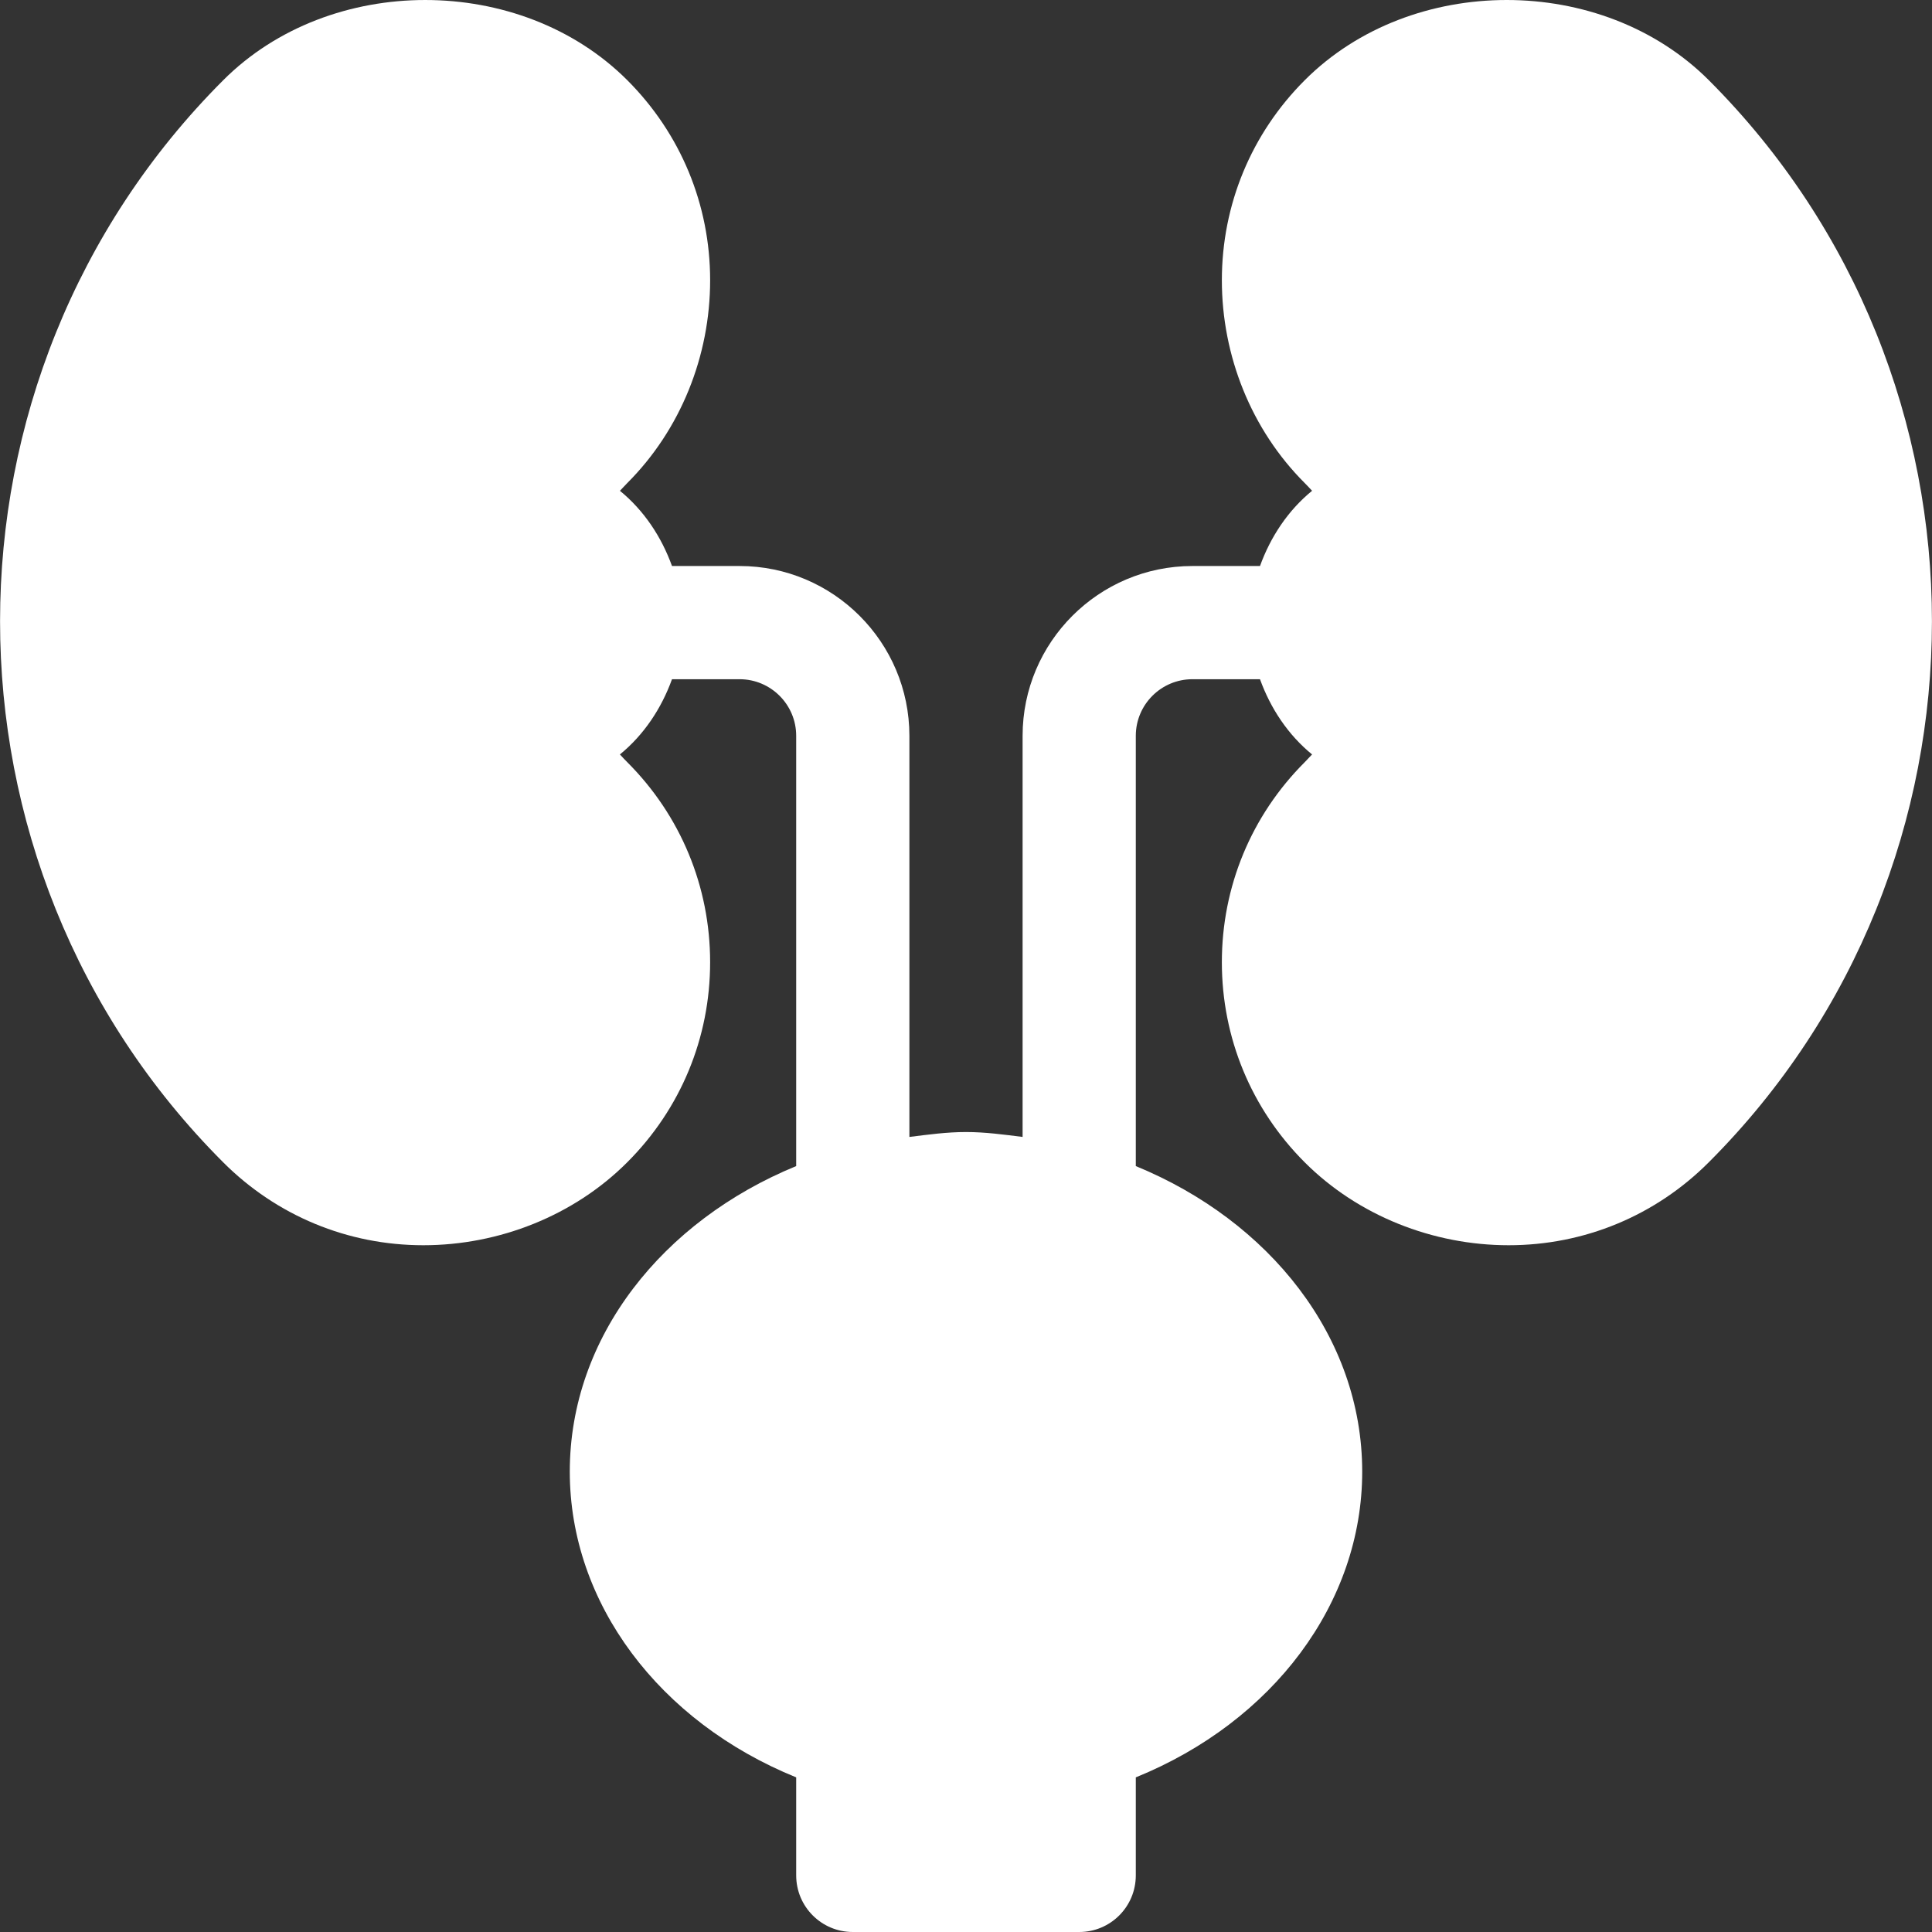 <svg version="1.1" id="Capa_1" xmlns="http://www.w3.org/2000/svg" xmlns:xlink="http://www.w3.org/1999/xlink" x="0px" y="0px"
                                    viewBox="0 0 512 512" style="enable-background:new 0 0 512 512;" xml:space="preserve">			
									<rect x="0" y="0" width="512" height="512" fill="#333333" stroke="none"/>			
									<path fill="#FFF" d="M452.849,21.247c-28.33-28.33-78.769-28.33-107.07,0.001c-14.165,14.15-21.973,32.988-21.973,53.027
                                            s7.808,39.602,21.973,53.752c0.659,0.659,1.304,1.348,1.934,2.036c-6.354,5.193-10.995,12.175-13.802,19.937h-17.912
                                            c-24.814,0-45,20.186-45,45v106.3c-4.942-0.613-9.864-1.3-15-1.3c-5.136,0-10.058,0.687-15,1.3V195c0-24.814-20.186-45-45-45
                                            h-17.911c-2.807-7.762-7.449-14.744-13.802-19.937c0.63-0.688,1.274-1.362,1.934-2.036c14.165-14.15,21.973-33.713,21.973-53.752
                                            s-7.808-38.877-21.958-53.027c-28.33-28.33-78.769-28.33-107.069,0c-78.867,78.867-78.867,207.913-0.015,286.78
                                            C73.314,322.192,92.152,330,112.191,330s39.877-7.808,54.027-21.973c14.165-14.15,21.973-32.988,21.973-53.027
                                            s-7.808-38.877-21.973-53.027c-0.659-0.659-1.304-1.348-1.934-2.036c6.354-5.193,10.995-12.175,13.802-19.937h17.913
                                            c8.276,0,15,6.724,15,15v114.025c-35.345,14.502-60,45.203-60,80.975c0,34.849,23.687,66.284,60,81.021V497
                                            c0,8.291,6.709,15,15,15h60c8.291,0,15-6.709,15-15v-25.979c36.313-14.736,60-46.172,60-81.021c0-35.771-24.655-66.473-60-80.975
                                            V195c0-8.276,6.724-15,15-15h17.911c2.807,7.762,7.449,14.744,13.802,19.937c-0.63,0.688-1.274,1.362-1.934,2.036
                                            c-14.165,14.15-21.973,32.988-21.973,53.027s7.808,38.877,21.958,53.027C359.93,322.192,379.768,330,399.807,330
                                            s38.877-7.808,53.027-21.973C531.701,229.16,531.701,100.114,452.849,21.247z"/>
                                </svg>